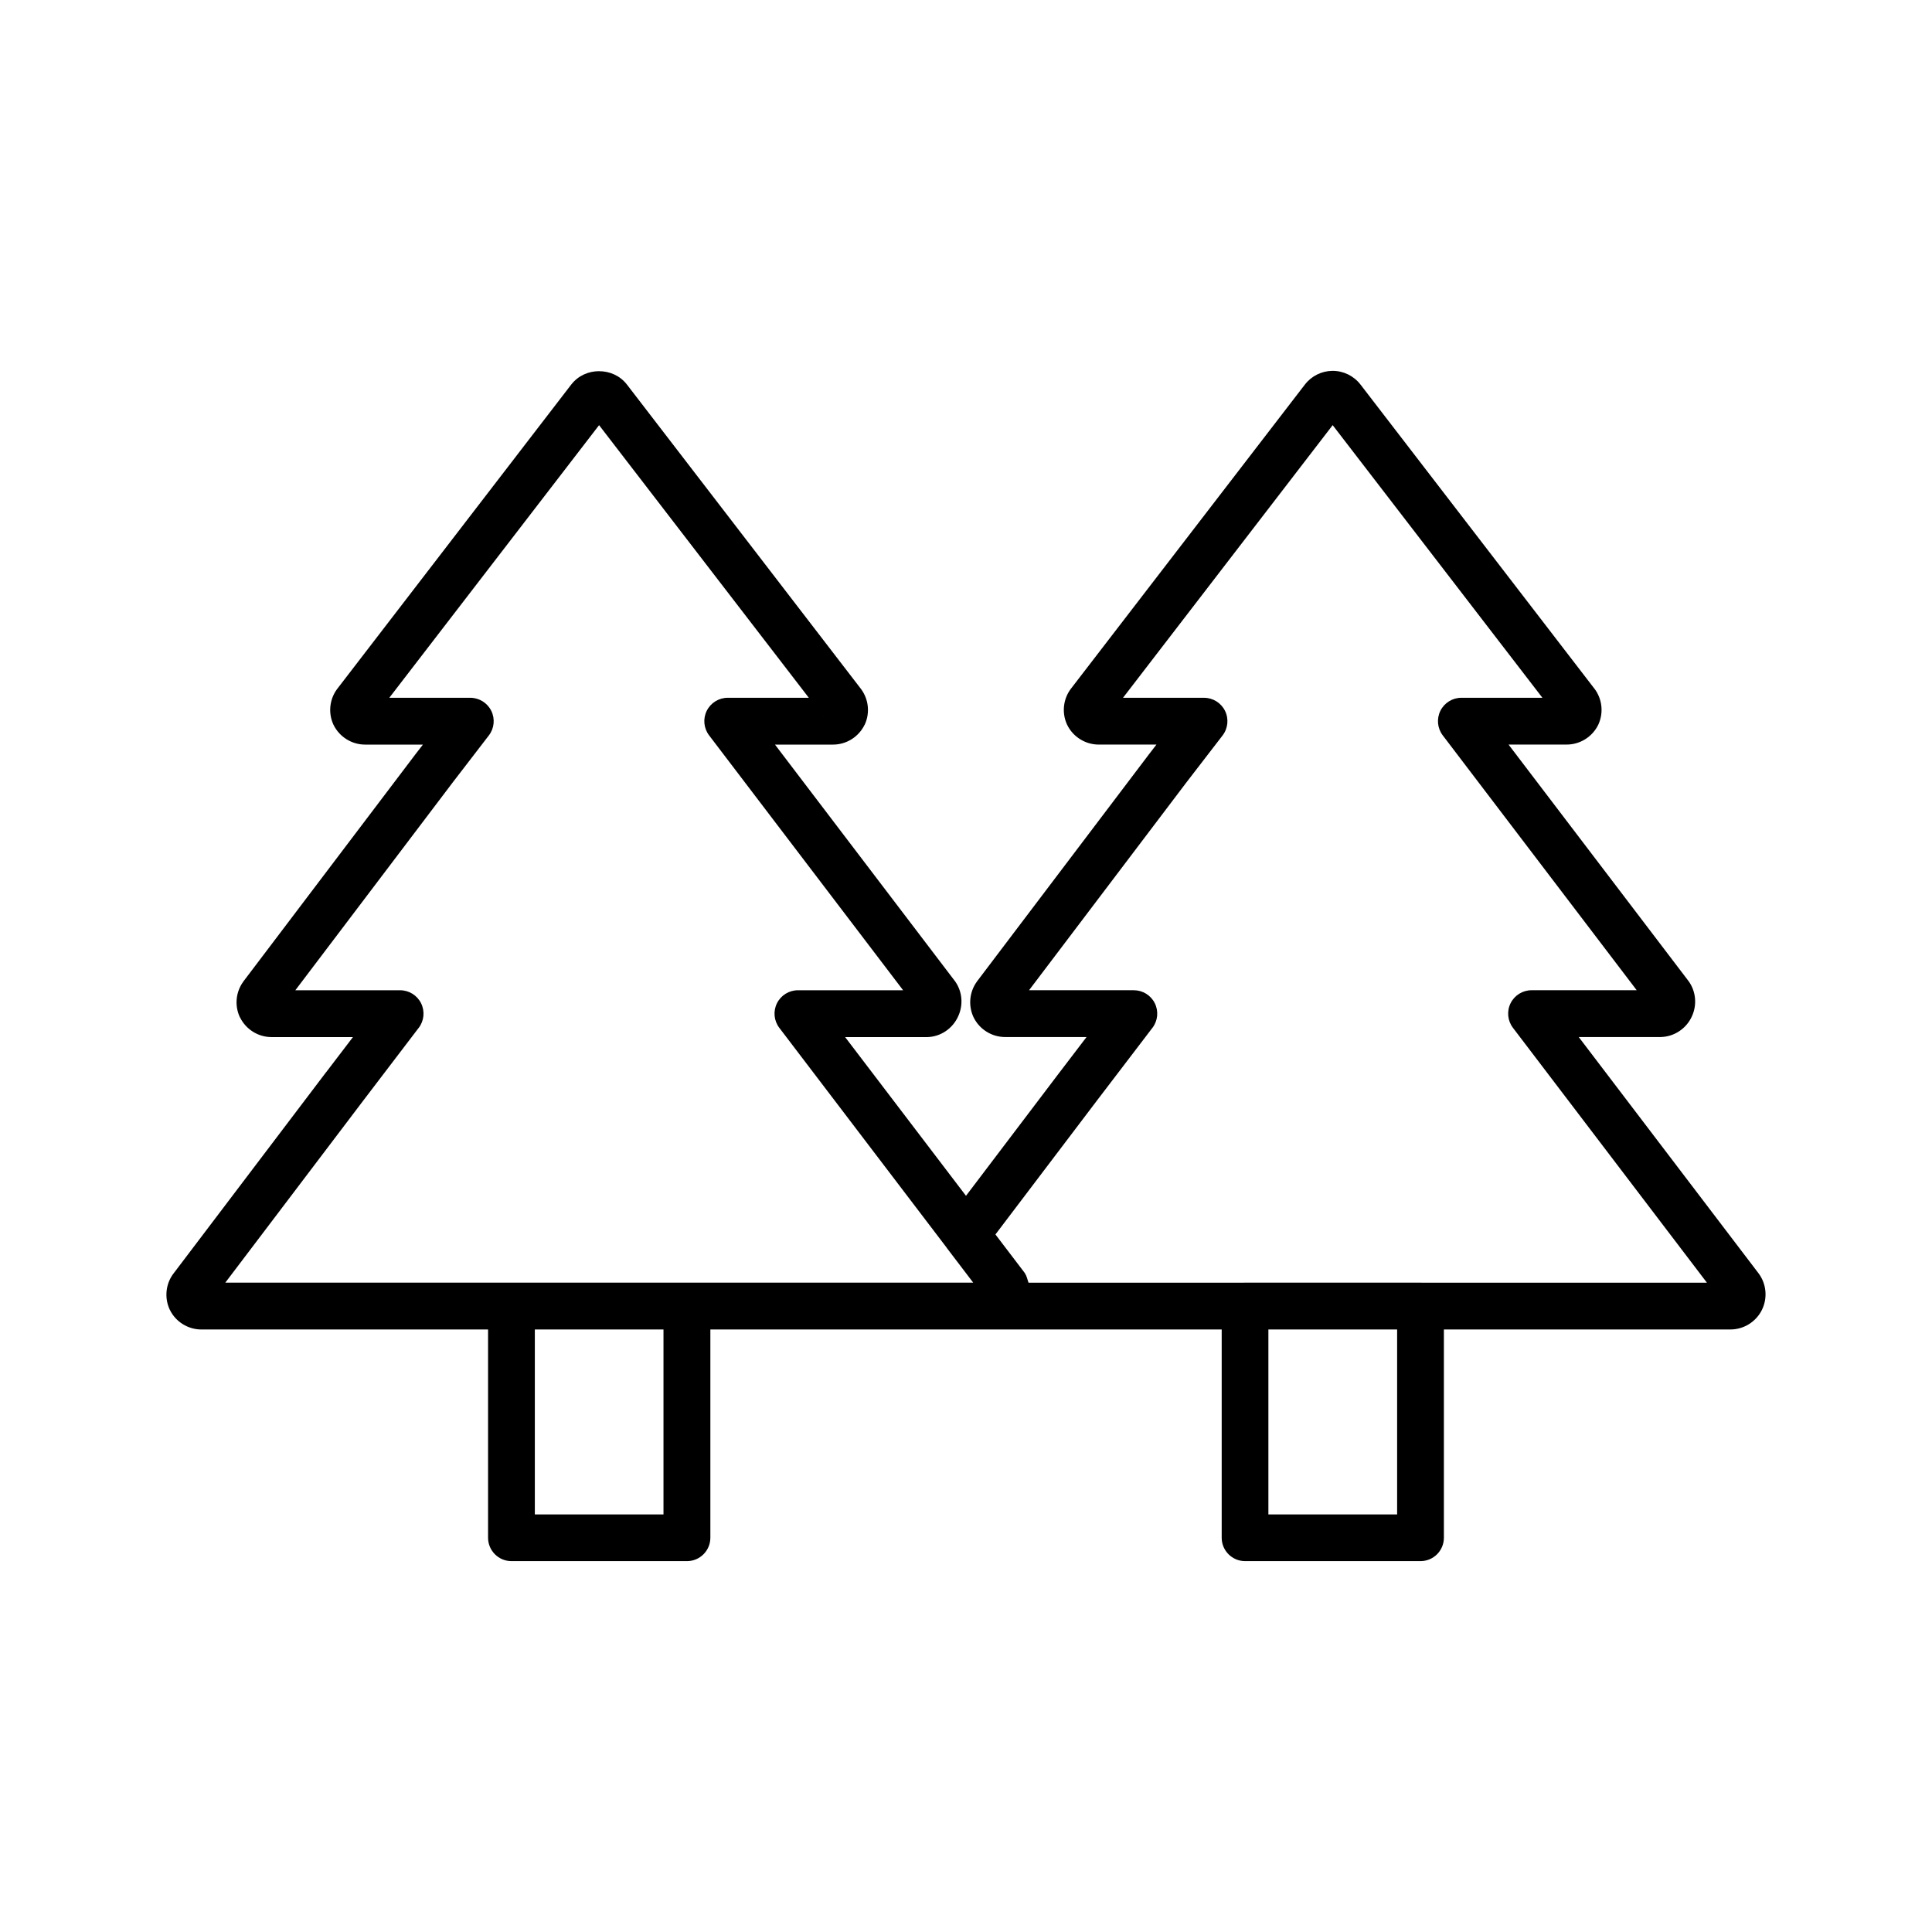 <?xml version="1.0" encoding="UTF-8"?>
<!-- Uploaded to: ICON Repo, www.iconrepo.com, Generator: ICON Repo Mixer Tools -->
<svg fill="#000000" width="800px" height="800px" version="1.1" viewBox="144 144 512 512" xmlns="http://www.w3.org/2000/svg">
 <path d="m497.06 242.28c-2.824 0.039-5.492 1.363-7.223 3.598-0.008 0.008-0.012 0.016-0.02 0.023l-62 80.602c-0.027 0.031-0.051 0.062-0.078 0.098-1.98 2.684-2.371 6.254-1.016 9.301 0.031 0.066 0.062 0.137 0.094 0.203 1.555 3.18 4.816 5.215 8.355 5.215h15.301l-1.859 2.414h0.004c-0.016 0.016-0.027 0.031-0.039 0.043l-45.629 60.262v0.004c-0.027 0.035-0.051 0.07-0.074 0.105-1.953 2.699-2.312 6.269-0.934 9.301 0.023 0.055 0.047 0.105 0.074 0.16 1.555 3.18 4.816 5.215 8.355 5.215h21.574l-7.09 9.293c-0.004 0.004-0.008 0.008-0.012 0.012l-24.844 32.773-32.031-42.062h21.605 0.133c3.617-0.07 6.844-2.316 8.281-5.633 1.332-3.012 1.02-6.523-0.914-9.199l0.004 0.004c-0.031-0.039-0.066-0.082-0.098-0.121l-47.602-62.566h15.379c3.543 0.008 6.797-2.039 8.355-5.219 0.039-0.066 0.078-0.137 0.113-0.203 1.352-3.051 0.957-6.606-1.031-9.289-0.023-0.035-0.047-0.066-0.074-0.098l-61.988-80.621c-0.008-0.008-0.016-0.016-0.02-0.023-1.816-2.34-4.578-3.5-7.344-3.5v-0.008c-2.766 0-5.531 1.168-7.344 3.504l-0.004 0.004c-0.004 0.004-0.012 0.012-0.02 0.016l-61.996 80.625 0.004 0.004c-0.027 0.031-0.051 0.059-0.078 0.09-1.984 2.684-2.383 6.246-1.031 9.293v0.004c0.031 0.066 0.062 0.137 0.098 0.203 1.559 3.18 4.832 5.227 8.375 5.219h15.312l-1.879 2.422c-0.008 0.008-0.012 0.02-0.02 0.027l-45.652 60.277v-0.004c-0.027 0.043-0.051 0.082-0.078 0.125-1.953 2.699-2.316 6.254-0.938 9.289v-0.004c0.031 0.055 0.062 0.109 0.094 0.164 1.559 3.18 4.809 5.219 8.348 5.215h21.578l-7.09 9.293h0.004-0.02l-40.484 53.41h0.004c-0.035 0.039-0.066 0.082-0.098 0.121-1.953 2.699-2.293 6.281-0.914 9.312 0.027 0.055 0.051 0.105 0.078 0.16 1.555 3.176 4.816 5.195 8.348 5.195h75.977v55.215-0.004c0.016 3.418 2.789 6.18 6.207 6.176h46.5c3.414 0 6.188-2.758 6.203-6.176v-55.215h75.926-0.004 0.039 59.547v55.215c0.012 3.418 2.789 6.18 6.207 6.176h46.5c3.406-0.012 6.164-2.769 6.176-6.176v-55.215h75.934c3.535 0 6.793-2.031 8.352-5.199 1.551-3.148 1.191-6.941-0.934-9.734-0.004-0.004-0.004-0.008-0.008-0.008l-47.609-62.559h21.594 0.133c3.617-0.074 6.875-2.285 8.32-5.602 1.34-3.016 0.996-6.543-0.938-9.223h-0.004c-0.031-0.039-0.062-0.078-0.094-0.121l-47.609-62.559h15.391c3.539 0.004 6.805-2.031 8.363-5.215v0.004c0.031-0.07 0.062-0.137 0.094-0.207 1.355-3.047 0.965-6.617-1.016-9.301-0.027-0.031-0.051-0.066-0.078-0.098l-62-80.602c-0.008-0.008-0.012-0.016-0.02-0.023-1.773-2.285-4.527-3.621-7.422-3.598zm0.113 14.387 55.582 72.254h-21.484l0.004-0.004c-2.356 0-4.508 1.336-5.555 3.449-1.043 2.109-0.805 4.629 0.621 6.508l51.406 67.547h-27.871c-2.356 0-4.508 1.336-5.555 3.445-1.047 2.113-0.805 4.633 0.621 6.508l51.406 67.547h-75.625c-0.086-0.004-0.172-0.008-0.258-0.012h-46.5c-0.125 0-0.246 0.004-0.371 0.012h-57.027c-0.301-0.82-0.43-1.699-0.934-2.43-0.02-0.039-0.02-0.078-0.039-0.113l-7.793-10.234 26.926-35.52 14.684-19.25v0.008c1.43-1.875 1.672-4.398 0.625-6.512-1.043-2.109-3.195-3.449-5.555-3.449h-27.773l41.754-55.141 9.531-12.375c1.441-1.875 1.695-4.402 0.652-6.523-1.043-2.117-3.199-3.461-5.562-3.461h-21.477zm-194.41 0.004 55.582 72.246h-21.488c-2.356 0-4.512 1.336-5.559 3.445-1.047 2.109-0.809 4.633 0.617 6.512l51.422 67.555h-27.875v-0.004c-2.356 0-4.508 1.336-5.559 3.445-1.047 2.113-0.809 4.633 0.621 6.512l44.266 58.145c0.086 0.133 0.176 0.262 0.273 0.387l6.848 8.996h-198.2l36.594-48.289 14.664-19.242 0.004 0.004c1.426-1.875 1.664-4.391 0.625-6.5-1.043-2.109-3.188-3.449-5.543-3.457h-27.785l41.766-55.152 9.52-12.383c1.434-1.867 1.684-4.391 0.645-6.504-1.039-2.113-3.188-3.457-5.543-3.469h-21.488zm59.453 77.277 0.094 0.113-0.094-0.09c-0.008-0.008 0.008-0.012 0-0.023zm-76.48 162.38h34.094v49.008h-34.094zm194.4 0h34.117v49.008h-34.117z"/>
</svg>
